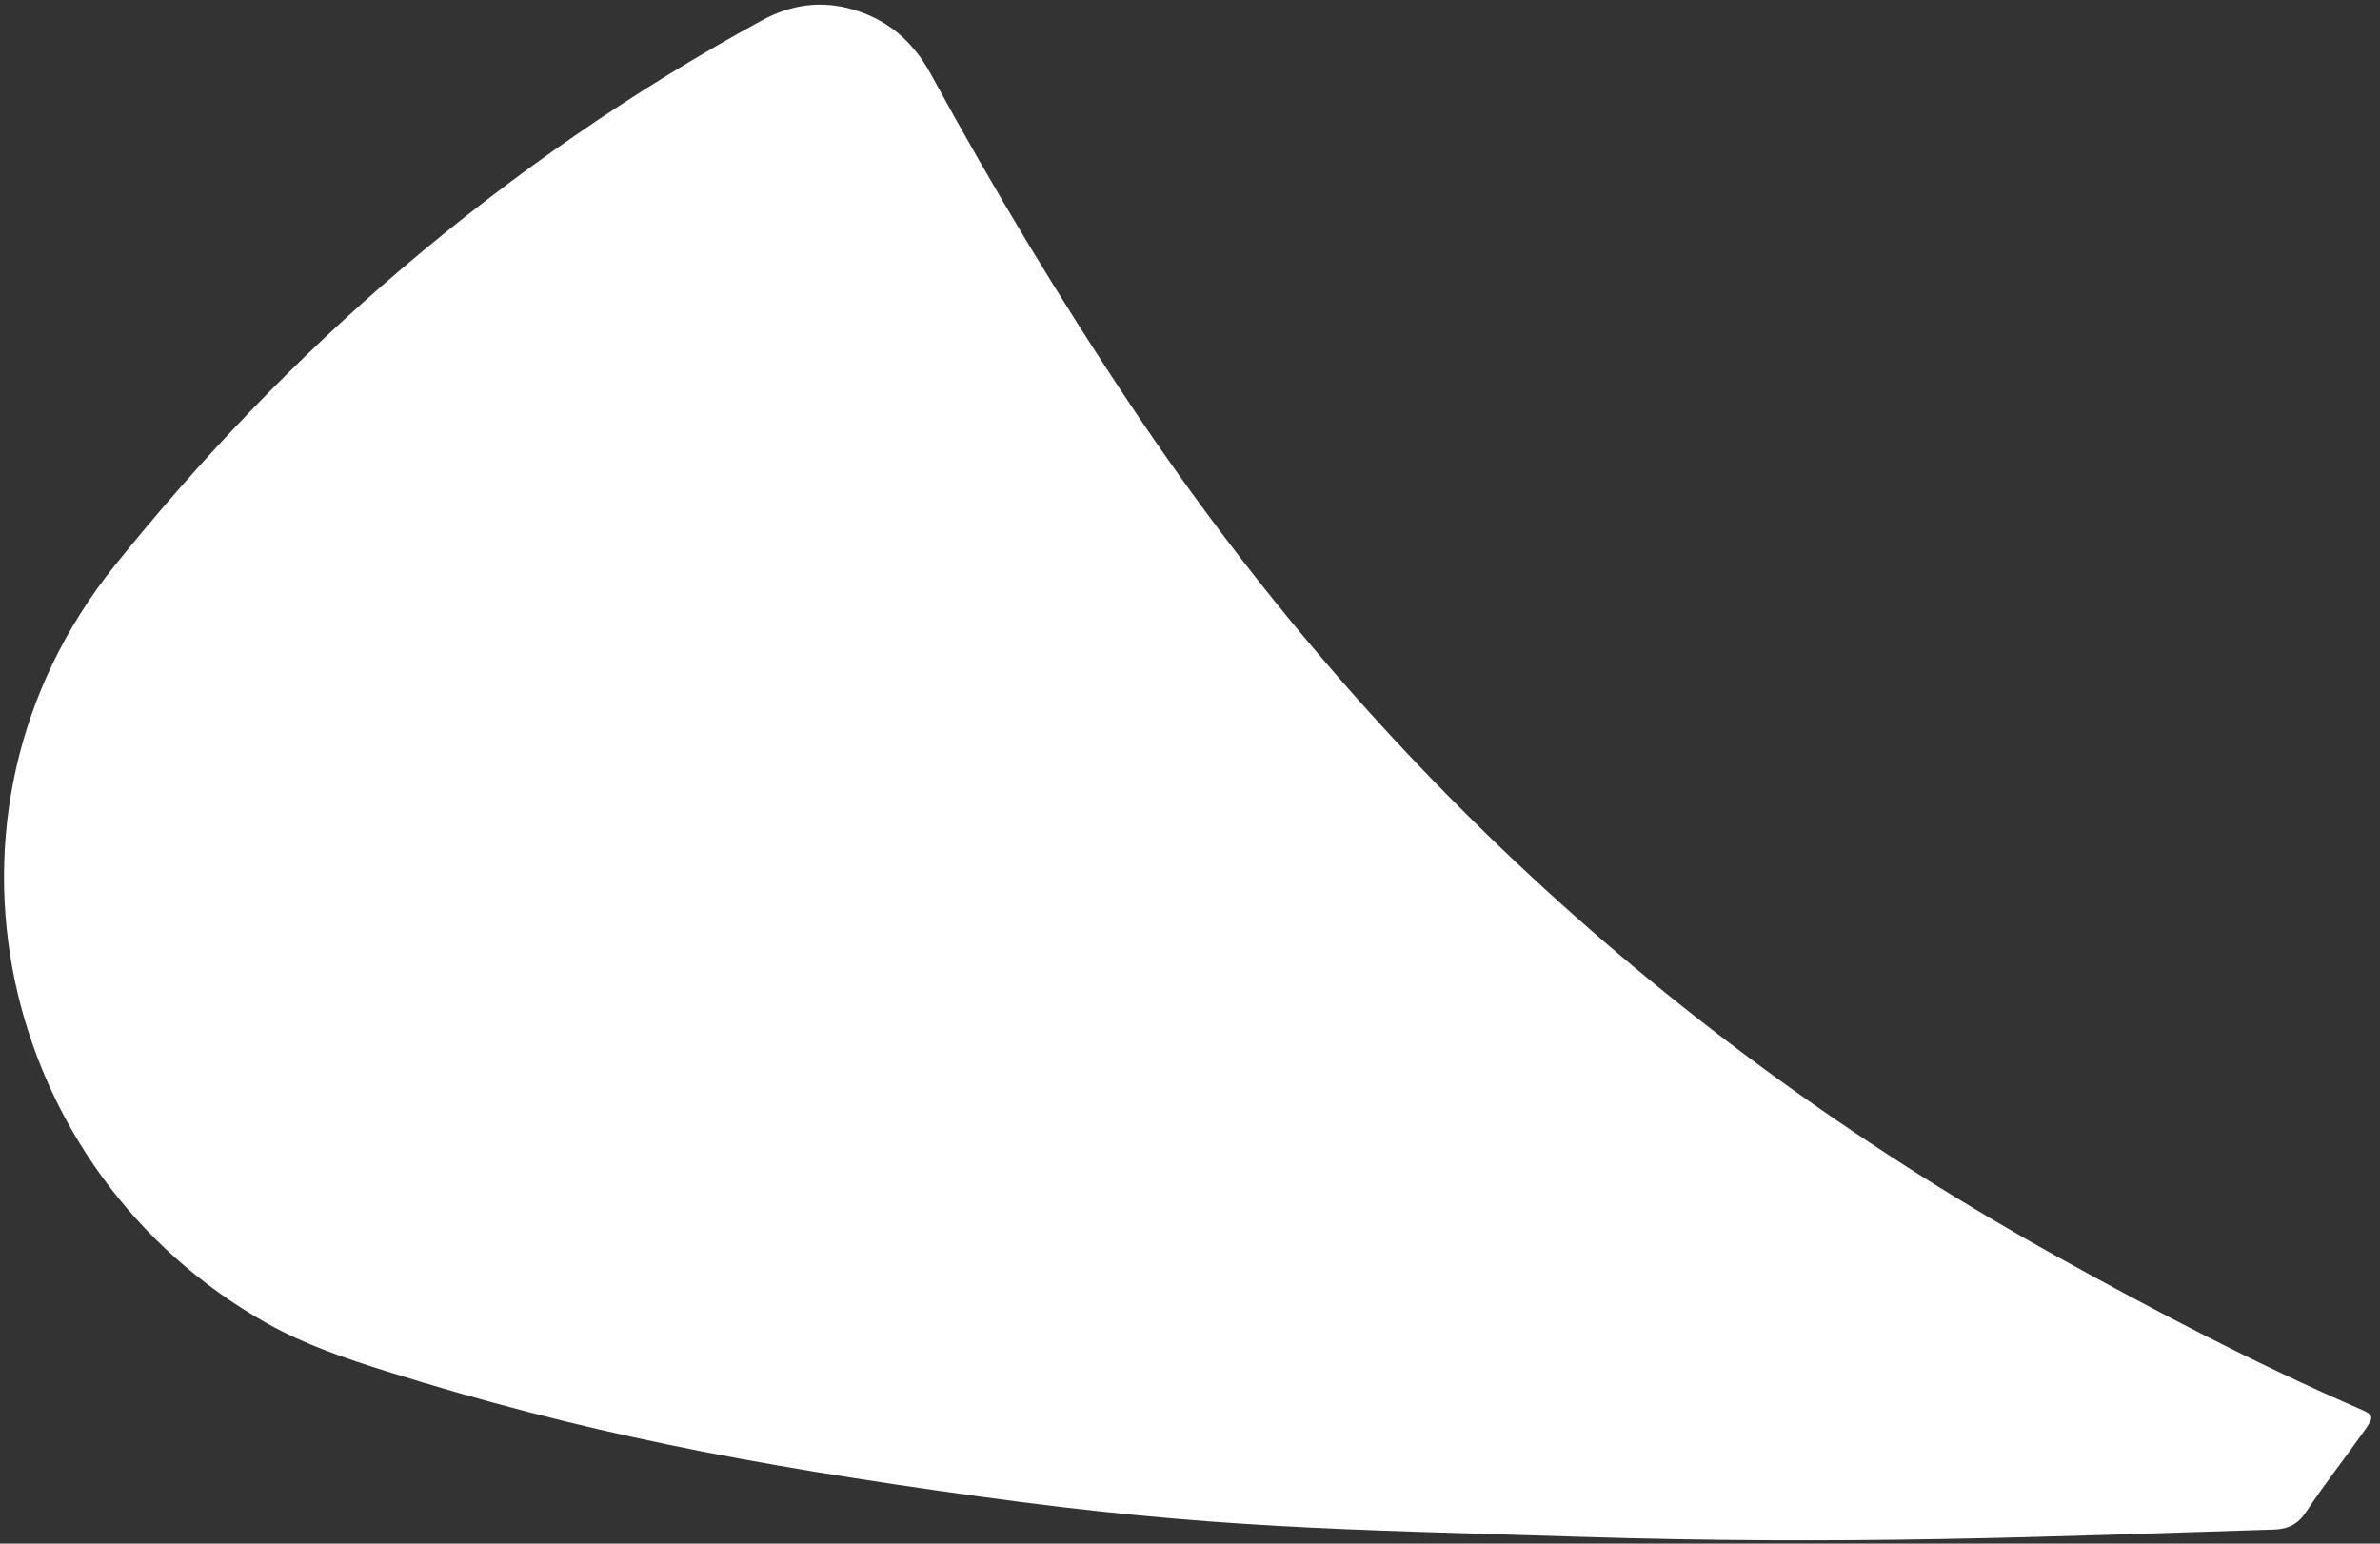 <svg width="259" height="168" viewBox="0 0 259 168" fill="none" xmlns="http://www.w3.org/2000/svg">
<rect x="0" y="0" width="259" height="168" fill="#333333" stroke="none"/>
<path d="M106.538 162.862C81.086 159.345 63.187 155.863 42.163 149.275C37.67 147.868 33.224 146.36 29.099 144.046C-0.213 127.586 -9.298 88.674 12.472 61.572C21.93 49.797 32.254 38.998 43.76 29.208C55.874 18.901 68.915 9.86 82.875 2.239C86.106 0.476 89.402 -0.002 92.972 1.077C96.739 2.217 99.413 4.607 101.284 8.044C108.092 20.531 115.386 32.652 123.305 44.475C149.437 83.485 183.144 114.157 224.159 136.923C234.671 142.757 245.326 148.33 256.346 153.138C258.379 154.026 258.479 154.034 257.243 155.787C255.168 158.729 252.934 161.557 250.95 164.557C250.051 165.914 248.968 166.419 247.438 166.466C222.148 167.254 201.19 168.178 171.578 167.246C146.133 166.446 131.756 166.347 106.538 162.862Z" fill="white"/>
</svg>
